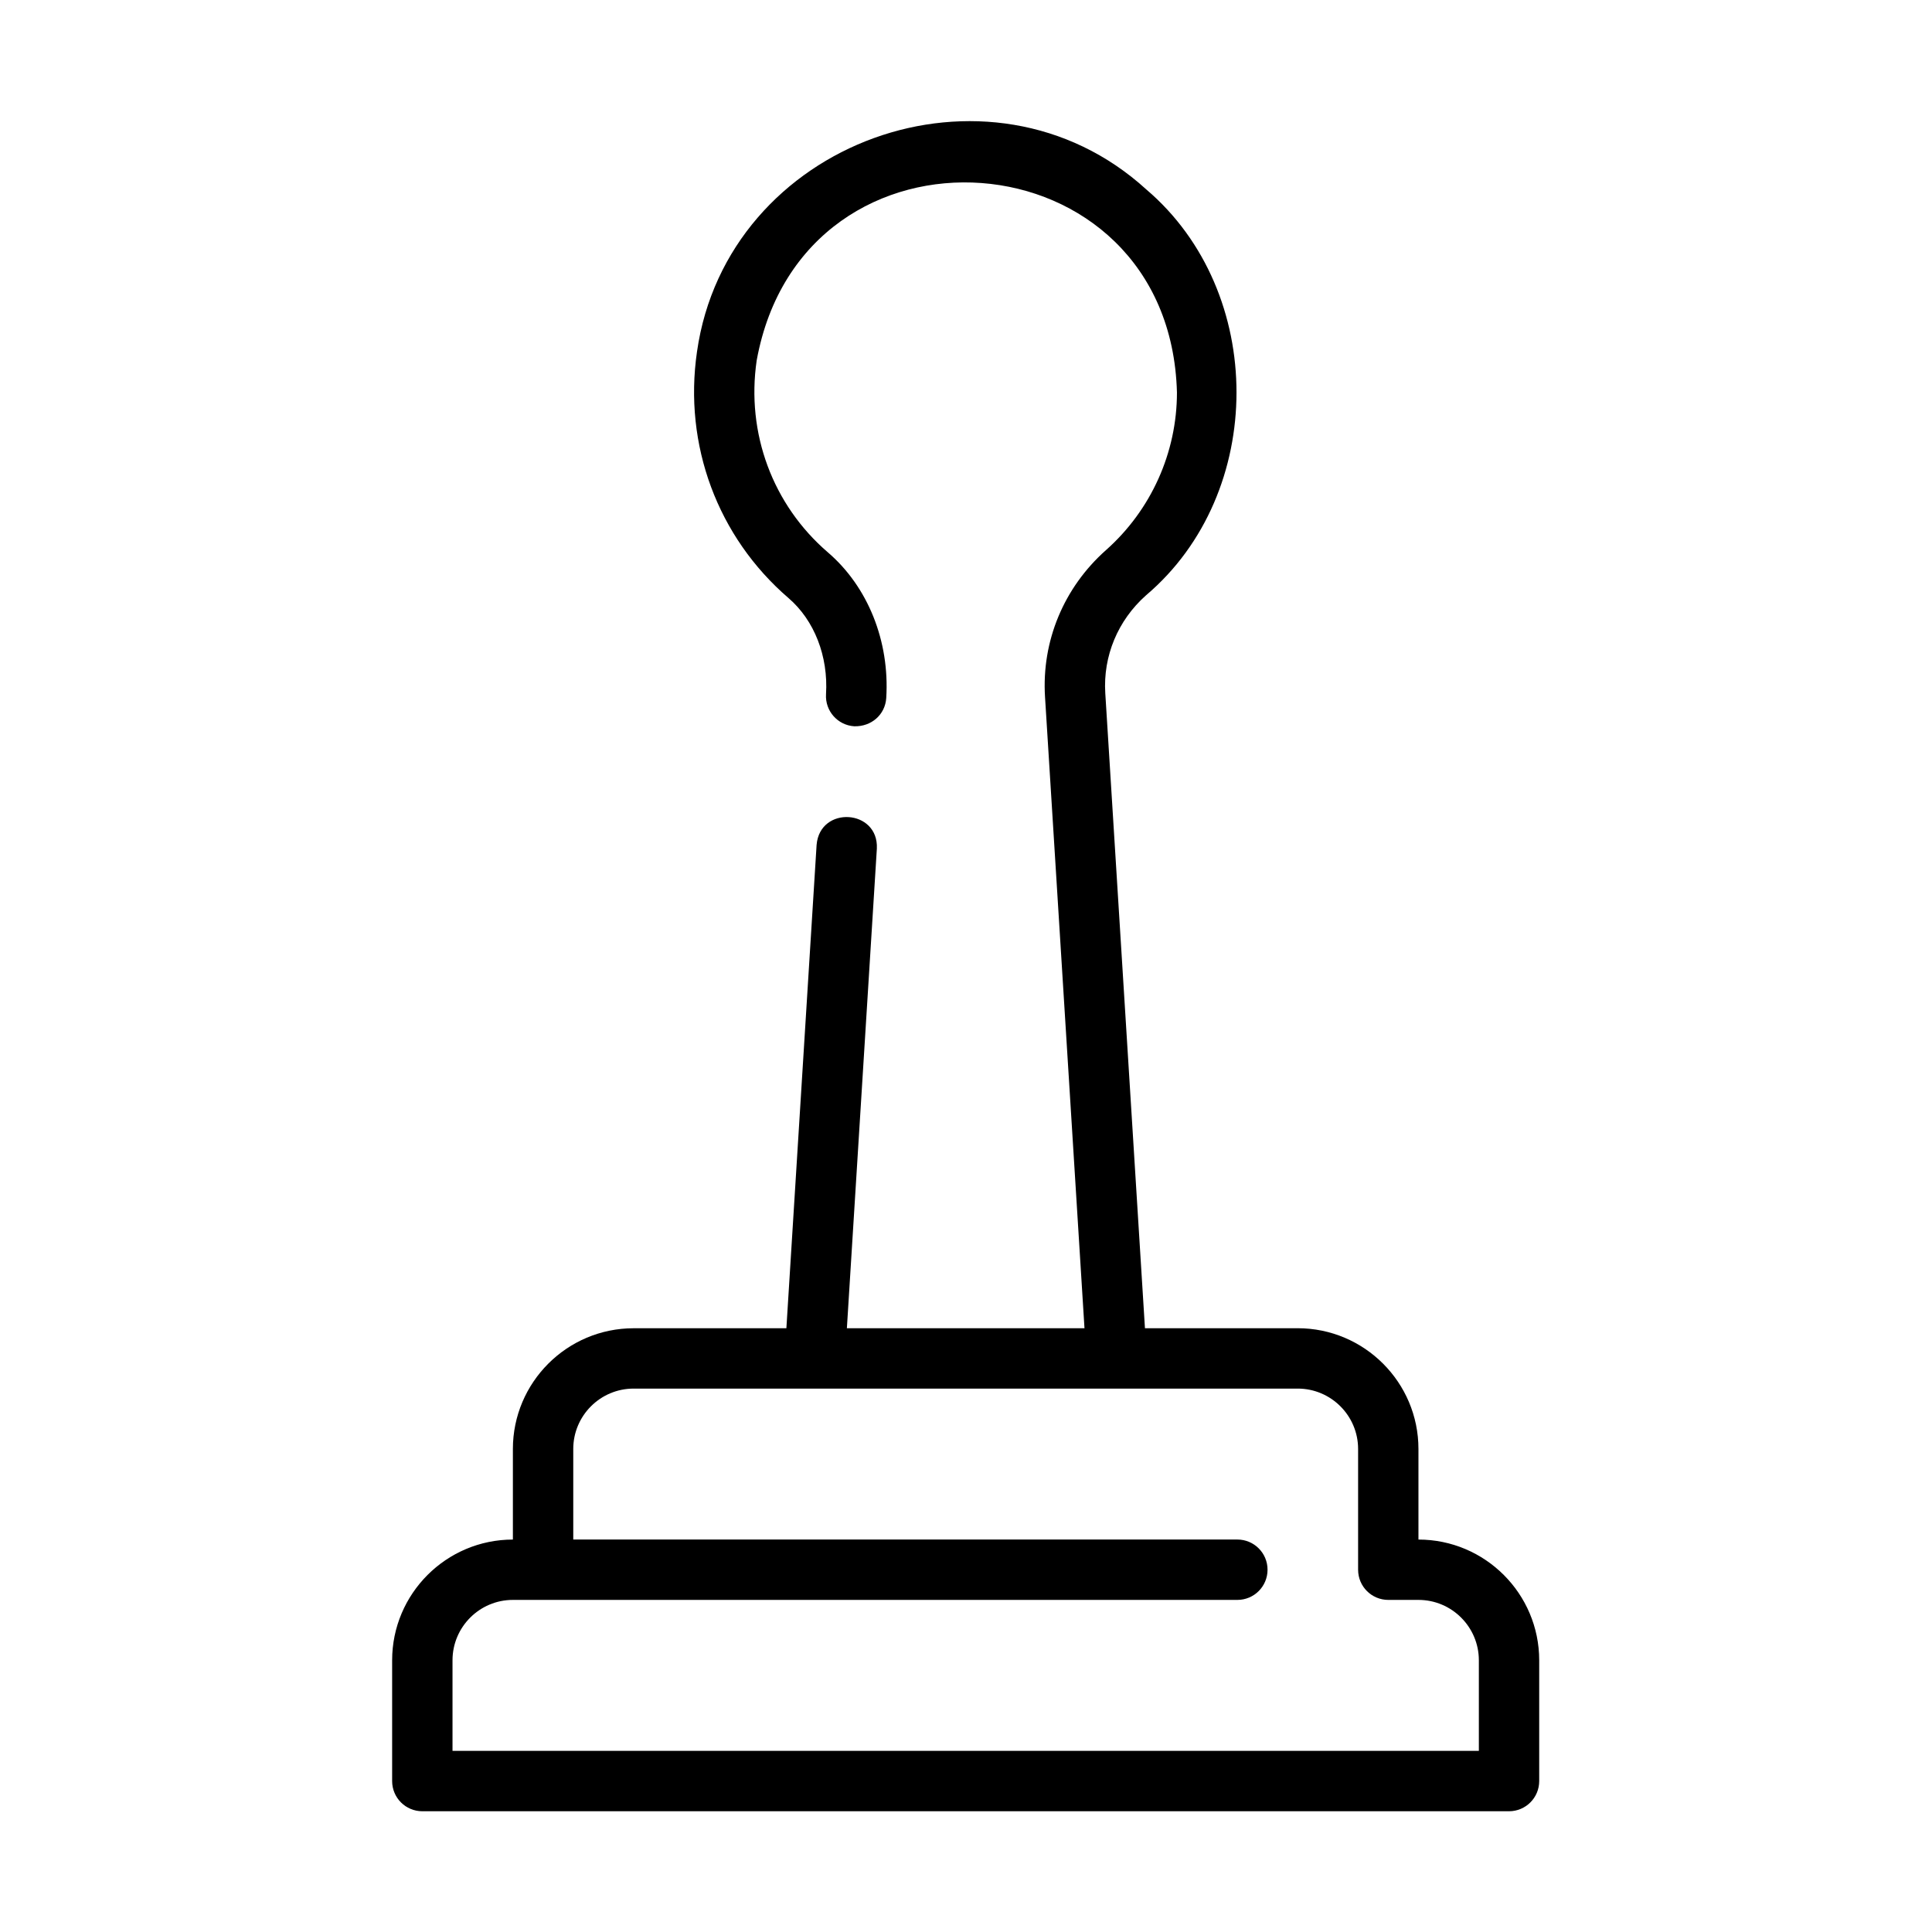 <svg id="Line" height="512" viewBox="0 0 64 64" width="512" xmlns="http://www.w3.org/2000/svg"><path d="m46.988 50.999v-3c0-2.206-1.794-4-4-4h-5.06l-1.314-21.035c-.077-1.231.415-2.414 1.351-3.245 3.993-3.385 3.992-10.05.01-13.441-5.202-4.748-13.896-1.59-14.886 5.373-.451 3.09.683 6.14 3.033 8.162.855.736 1.319 1.927 1.241 3.185-.034.552.385 1.026.935 1.061.569.015 1.025-.386 1.06-.936.117-1.88-.605-3.685-1.933-4.825-1.829-1.573-2.711-3.949-2.359-6.357 1.536-8.46 13.691-7.567 13.922 1.06 0 1.993-.857 3.897-2.352 5.223-1.399 1.243-2.135 3.017-2.018 4.866l1.307 20.91h-7.871l.993-15.888c.062-1.311-1.886-1.432-1.996-.125 0-0-1.001 16.013-1.001 16.013h-5.06c-2.206 0-4 1.794-4 4v3c-2.206 0-4 1.794-4 4v4c0 .553.447 1 1 1h35.998c.553 0 1-.447 1-1v-4c0-2.206-1.794-4-4-4zm2 7h-33.998v-3c0-1.103.897-2 2-2h23.999c.553 0 1-.447 1-1s-.447-1-1-1h-21.999v-3c0-1.103.897-2 2-2h21.999c1.102 0 2.0.897 2 2v4c0 .553.447 1 1 1h1c1.102 0 2.0.897 2 2v3z"/></svg>